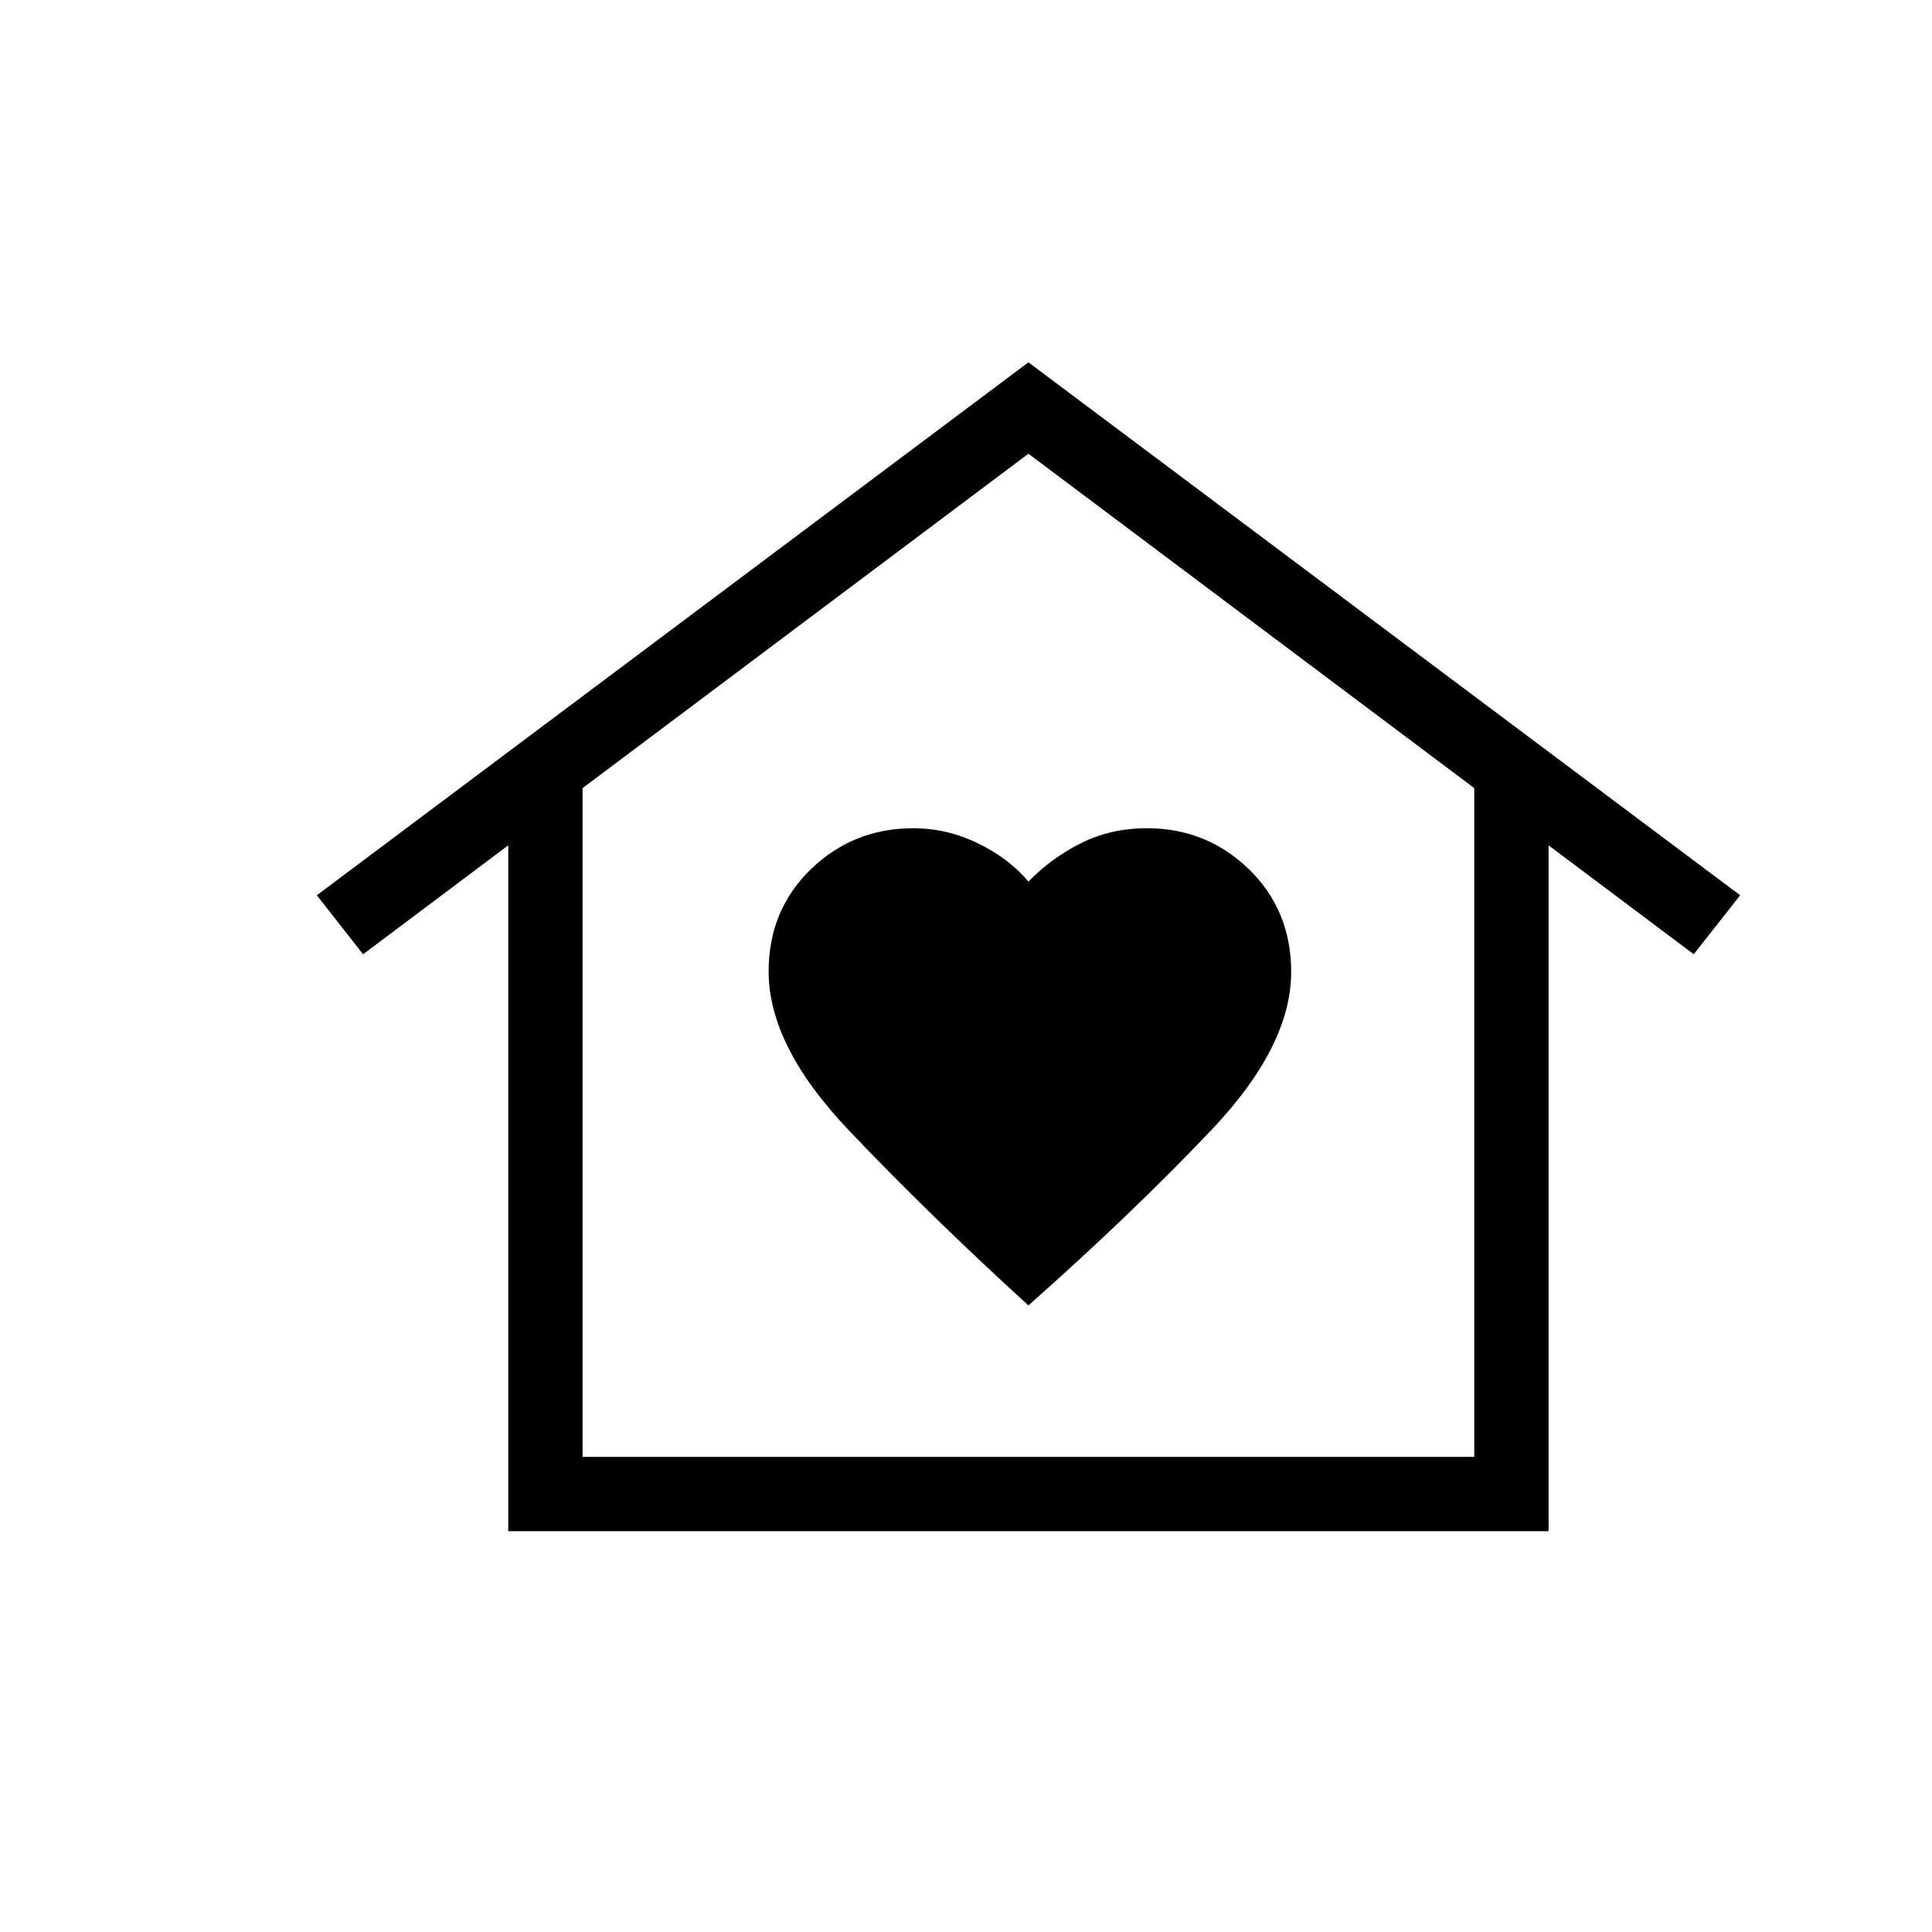 <svg xmlns="http://www.w3.org/2000/svg" fill="none" viewBox="0 0 13 13" height="13" width="13">
<path fill="black" d="M6.92 2.438L11.709 6.024L11.397 6.421L10.42 5.688V10.303H3.42V5.688L2.443 6.421L2.132 6.024L6.92 2.438ZM5.172 6.537C5.172 6.872 5.352 7.228 5.712 7.606C6.072 7.985 6.474 8.377 6.92 8.784C7.379 8.377 7.789 7.985 8.148 7.607C8.508 7.229 8.688 6.873 8.688 6.54C8.688 6.263 8.593 6.033 8.403 5.848C8.213 5.665 7.985 5.573 7.719 5.573C7.554 5.573 7.405 5.607 7.271 5.675C7.136 5.743 7.02 5.829 6.92 5.932C6.834 5.829 6.721 5.743 6.581 5.675C6.442 5.607 6.296 5.573 6.144 5.573C5.877 5.573 5.649 5.664 5.458 5.847C5.268 6.03 5.172 6.26 5.172 6.537ZM9.92 9.803V5.303L6.92 3.053L3.92 5.303V9.803H9.92Z"></path>
</svg>
